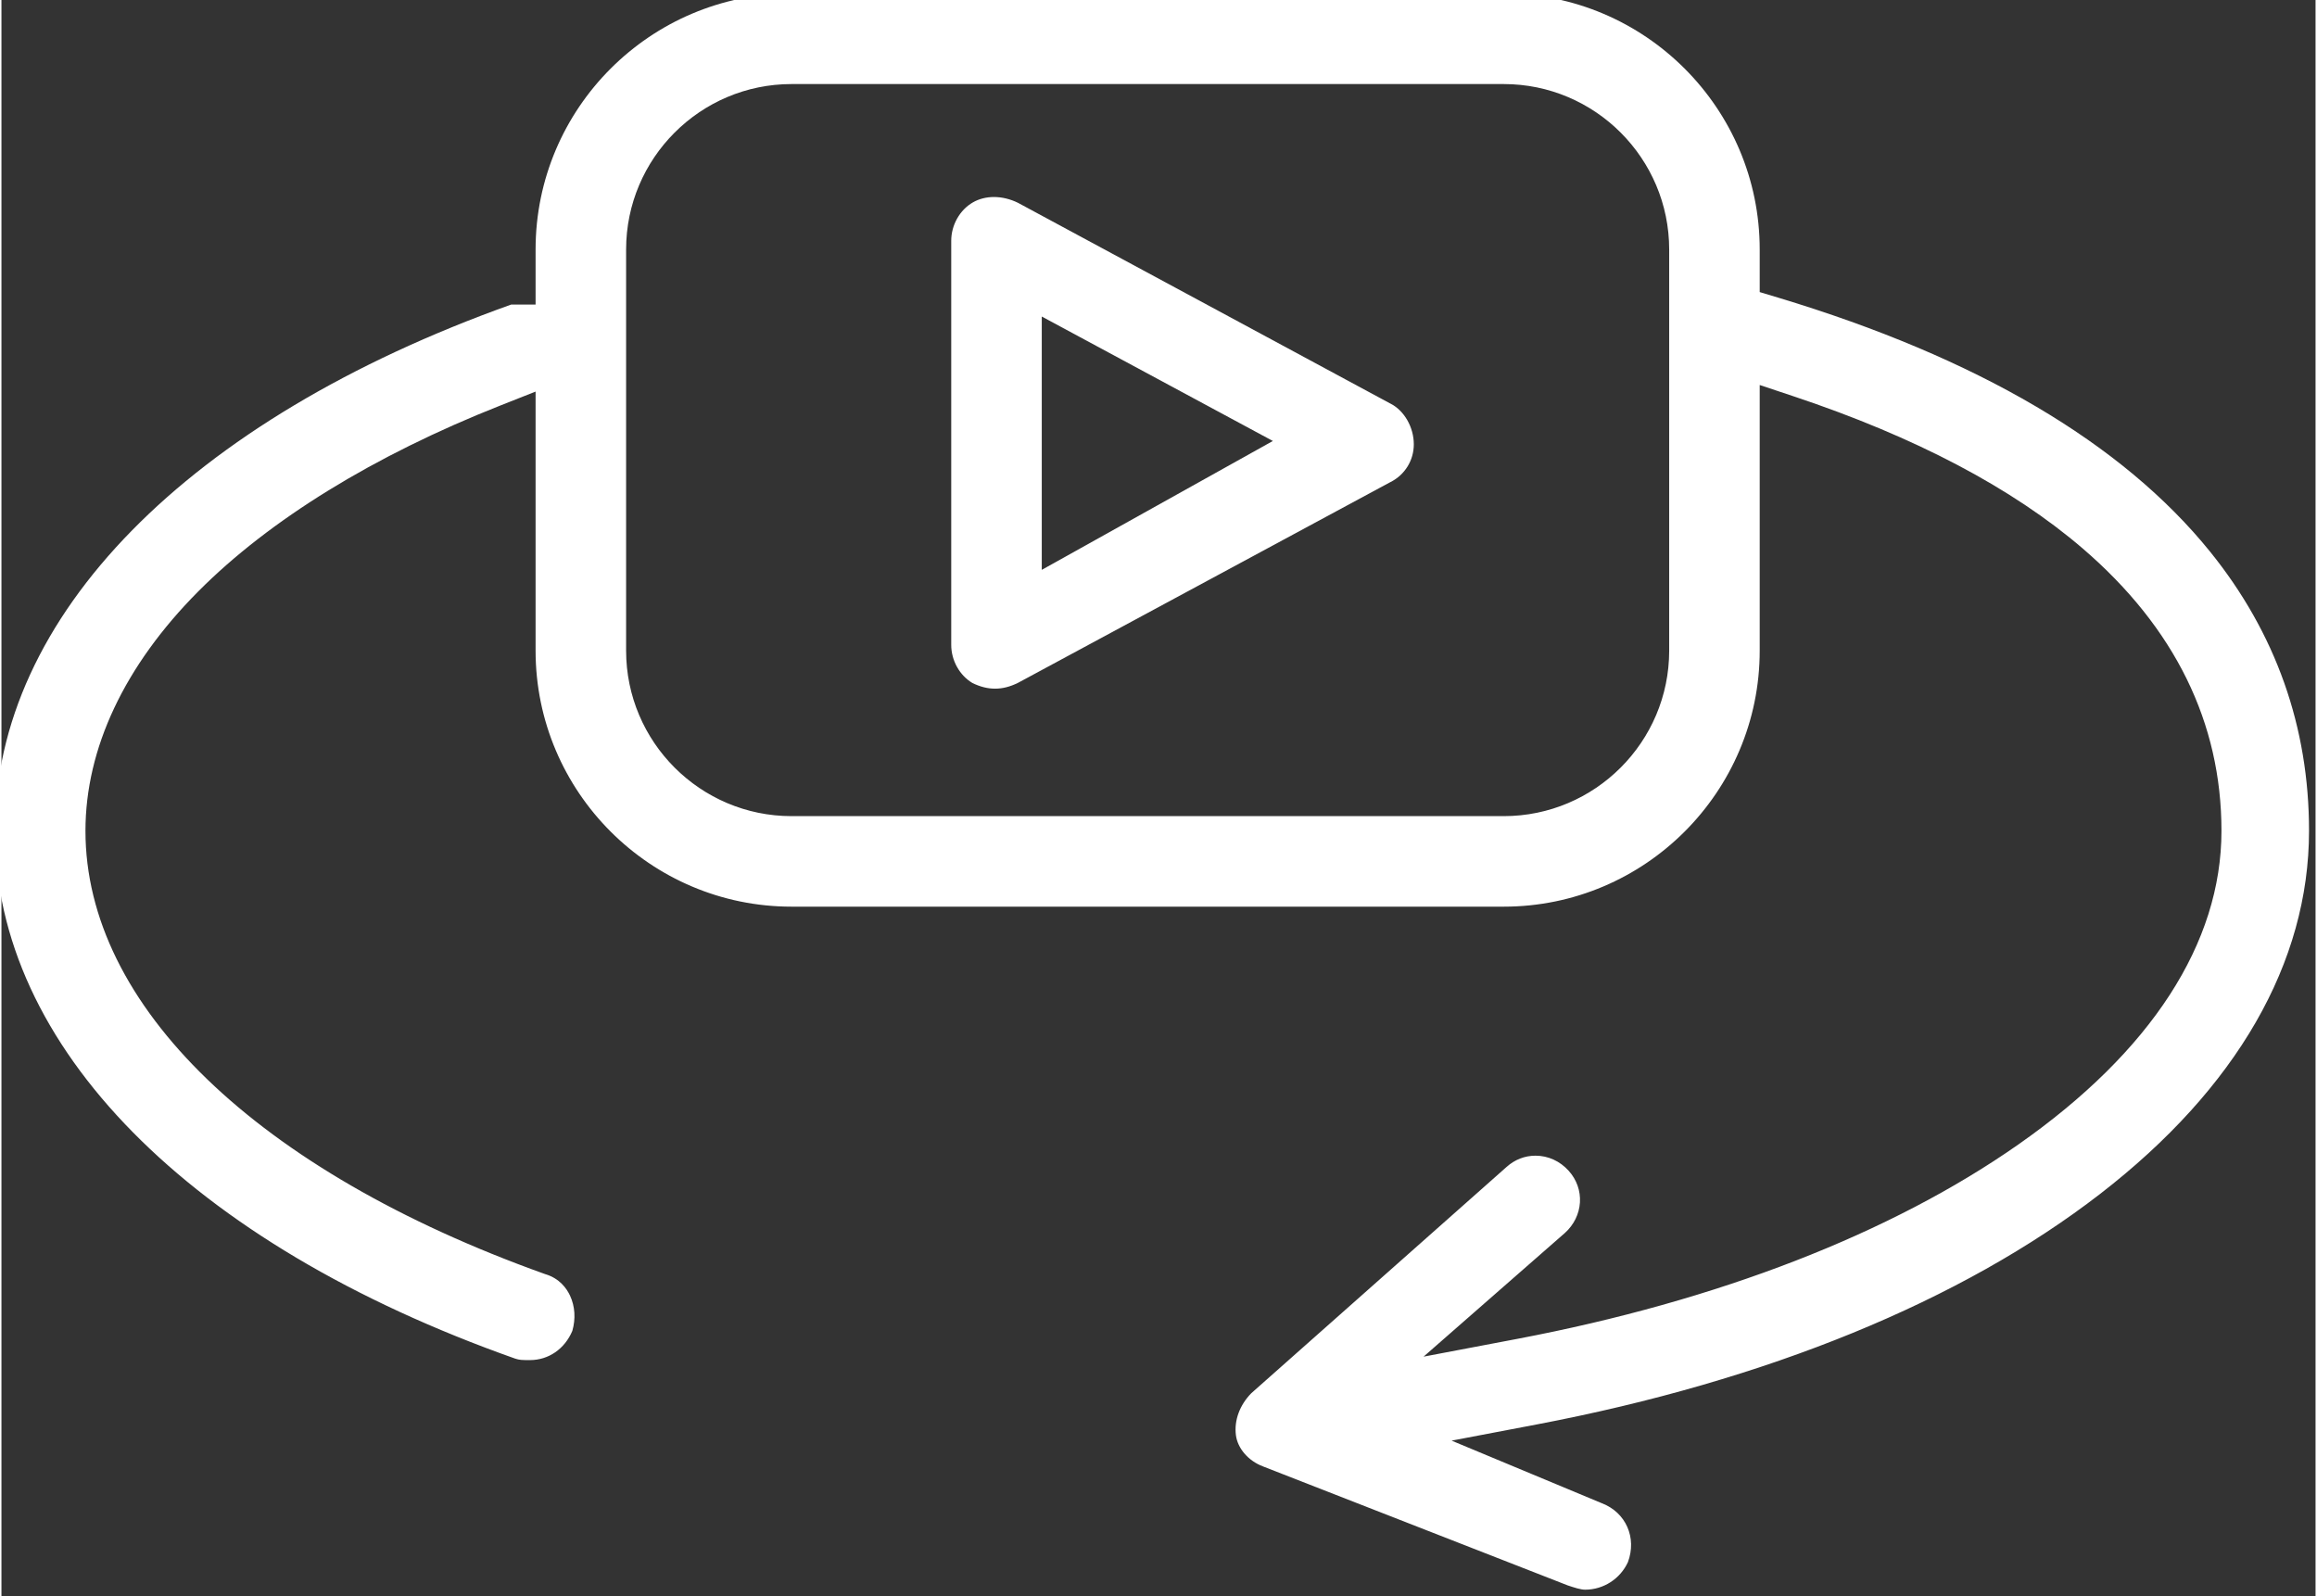 <?xml version="1.0" encoding="utf-8"?>
<!-- Generator: Adobe Illustrator 16.0.0, SVG Export Plug-In . SVG Version: 6.00 Build 0)  -->
<!DOCTYPE svg PUBLIC "-//W3C//DTD SVG 1.1//EN" "http://www.w3.org/Graphics/SVG/1.1/DTD/svg11.dtd">
<svg version="1.1" id="Calque_1" xmlns="http://www.w3.org/2000/svg" xmlns:xlink="http://www.w3.org/1999/xlink" x="0px" y="0px"
	 width="90px" height="62px" viewBox="0 0 356.672 246.016" enable-background="new 0 0 356.672 246.016"
	 xml:space="preserve">
<rect x="0" y="0" width="356.672" height="246.016" fill="#333333" stroke="none"/>
<path fill="#FFFFFF" d="M340.432,85.044c-13.526-16.755-35.929-29.934-66.586-39.17L271,45.018v-2.975V38.46
	c0-21.756-17.7-39.456-39.456-39.456H121.782c-21.756,0-39.456,17.7-39.456,39.456v4.48v4h-3.759C28.728,64.725-1,95.017-1,128.061
	c0,33.176,29.97,63.58,80.174,81.334c0.68,0.223,1.047,0.23,2.29,0.23c2.864,0,5.353-1.721,6.526-4.502
	c0.537-1.867,0.413-3.789-0.353-5.43c-0.532-1.143-1.618-2.641-3.77-3.301l-0.086-0.025l-0.085-0.031
	c-44.3-15.854-70.748-41.379-70.748-68.275c0-12.71,6.02-25.48,17.404-36.927C41.332,80.1,57.41,70.202,76.855,62.516l5.471-2.163
	v5.883v34.047c0,21.756,17.7,39.456,39.456,39.456h109.762c21.756,0,39.456-17.7,39.456-39.456V64.891V59.34l5.265,1.757
	c18.686,6.229,33.663,14.113,44.519,23.438c14.189,12.192,21.387,26.835,21.387,43.522c0,17.295-10.834,34.016-31.331,48.355
	c-19.615,13.727-46.312,24.078-77.203,29.941l-14.444,2.74l11.064-9.684l10.729-9.389c1.377-1.246,2.195-2.916,2.307-4.701
	c0.106-1.779-0.505-3.506-1.727-4.863c-1.354-1.506-3.177-2.336-5.125-2.336c-1.653,0-3.195,0.604-4.459,1.738l-39.348,34.875
	c-1.79,1.832-2.651,4.178-2.367,6.455c0.256,2.043,1.926,3.979,4.156,4.812l0.022,0.012l0.025,0.01l46.945,18.33
	c1.03,0.344,1.999,0.658,2.672,0.658c2.832,0,5.414-1.664,6.605-4.252c1.395-3.764-0.316-7.648-4.011-9.068l-0.052-0.021
	l-0.053-0.021l-10.752-4.48l-12.312-5.129l13.104-2.492c35.467-6.744,65.494-19.027,86.837-35.521
	c21.072-16.287,32.214-35.645,32.214-55.973C355.672,112.043,350.544,97.571,340.432,85.044z M257.048,100.283
	c0,14.063-11.441,25.504-25.504,25.504H121.782c-14.062,0-25.504-11.44-25.504-25.504V38.459c0-14.062,11.441-25.504,25.504-25.504
	h109.762c14.062,0,25.504,11.441,25.504,25.504V100.283z"/>
<path fill="#FFFFFF" d="M214.073,62.196l-0.055-0.027l-0.055-0.027L156.68,31.26c-1.192-0.587-2.472-0.896-3.705-0.896
	c-1.174,0-2.289,0.283-3.225,0.817c-2.041,1.167-3.36,3.494-3.36,5.935v62.272c0,2.4,1.28,4.697,3.269,5.882
	c1.203,0.585,2.346,0.871,3.484,0.871c1.157,0,2.314-0.293,3.536-0.896l57.285-30.881l0.055-0.029l0.055-0.025
	c2.229-1.114,3.613-3.35,3.613-5.83C217.688,65.842,216.201,63.26,214.073,62.196z M189.588,71.521l-23.296,12.992l-5.948,3.315
	v-6.811V55.483v-6.697l5.896,3.175l23.296,12.544l6.428,3.46L189.588,71.521z"/>
</svg>
